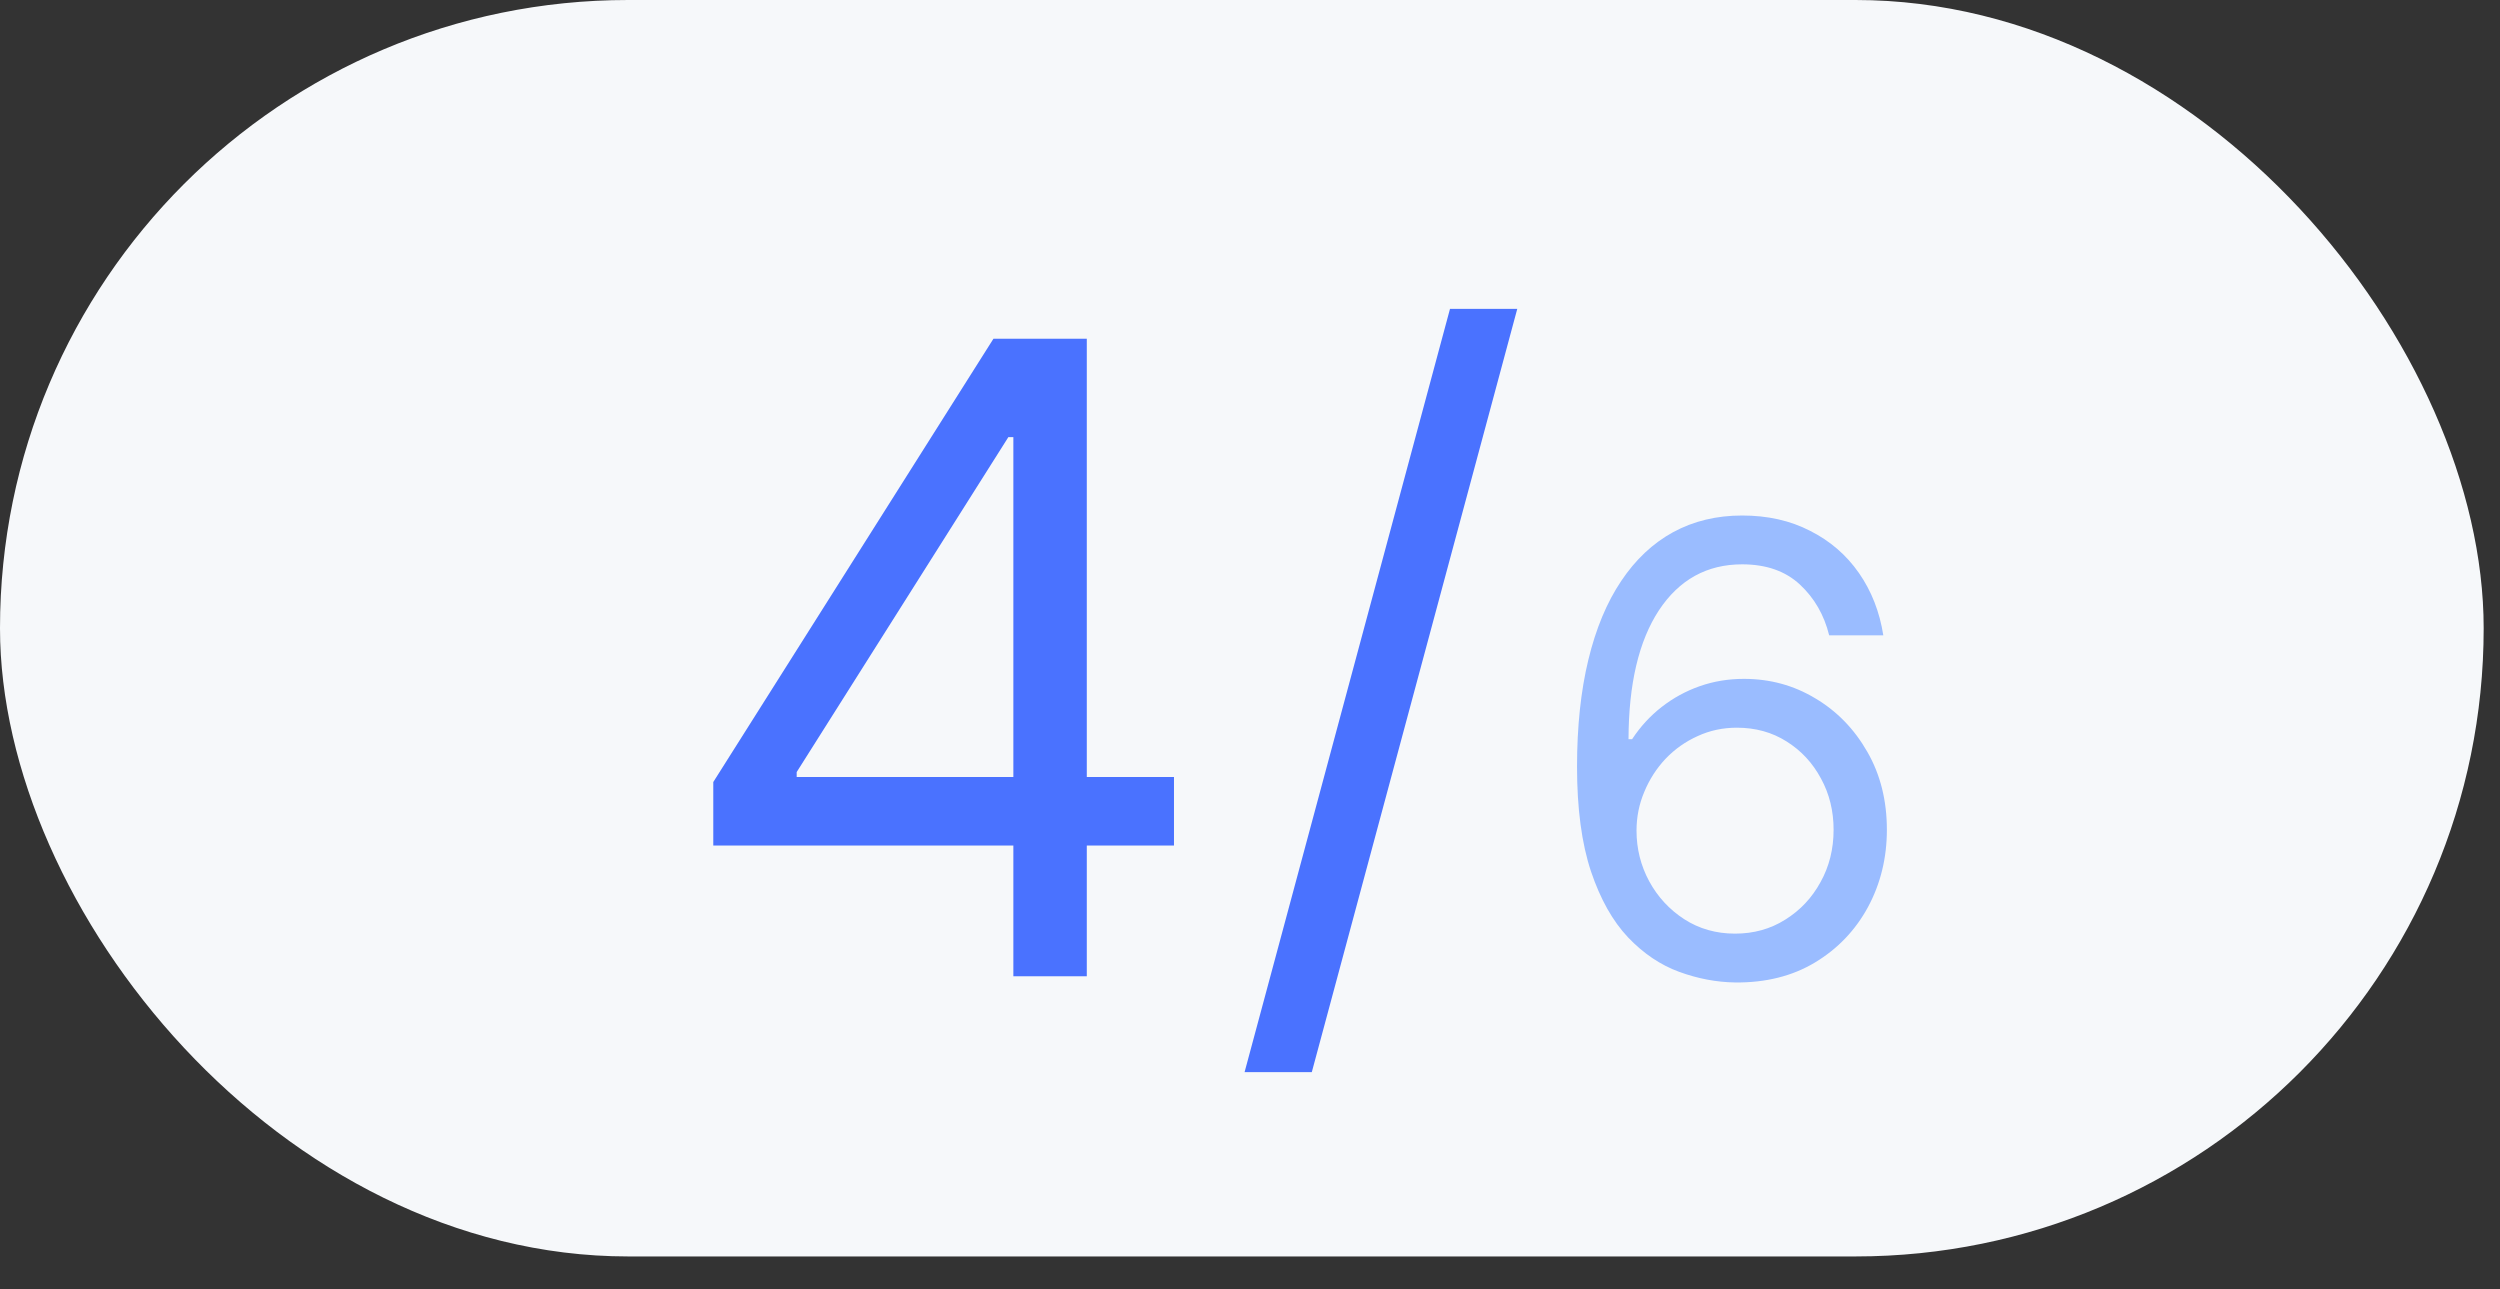 <?xml version="1.0" encoding="UTF-8"?> <svg xmlns="http://www.w3.org/2000/svg" width="64" height="33" viewBox="0 0 64 33" fill="none"><rect x="0" y="0" width="64" height="33" fill="#333333" stroke="none"/><rect width="63.582" height="32.165" rx="16.082" fill="#F6F8FA"></rect><path d="M18.26 21.645V20.02L25.432 8.672H26.611V11.19H25.814L20.395 19.765V19.892H30.054V21.645H18.26ZM25.942 24.992V21.151V20.394V8.672H27.822V24.992H25.942ZM38.842 7.907L33.582 27.447H31.861L37.12 7.907H38.842Z" fill="#4A72FF"></path><path d="M44.418 25.151C43.94 25.144 43.463 25.053 42.986 24.879C42.509 24.704 42.073 24.411 41.679 23.998C41.285 23.581 40.969 23.019 40.73 22.31C40.492 21.598 40.372 20.704 40.372 19.629C40.372 18.598 40.469 17.685 40.662 16.89C40.855 16.091 41.136 15.418 41.503 14.873C41.87 14.324 42.313 13.907 42.833 13.623C43.355 13.339 43.944 13.197 44.599 13.197C45.251 13.197 45.831 13.327 46.338 13.589C46.849 13.846 47.266 14.206 47.588 14.668C47.91 15.13 48.118 15.663 48.213 16.265H46.827C46.698 15.742 46.448 15.309 46.077 14.964C45.706 14.619 45.213 14.447 44.599 14.447C43.698 14.447 42.988 14.839 42.469 15.623C41.954 16.407 41.694 17.507 41.69 18.924H41.781C41.993 18.602 42.245 18.327 42.537 18.1C42.833 17.869 43.158 17.691 43.514 17.566C43.87 17.441 44.247 17.379 44.645 17.379C45.312 17.379 45.922 17.545 46.474 17.879C47.028 18.208 47.471 18.665 47.804 19.248C48.137 19.827 48.304 20.492 48.304 21.242C48.304 21.962 48.143 22.621 47.821 23.22C47.499 23.814 47.047 24.288 46.463 24.64C45.884 24.988 45.202 25.159 44.418 25.151ZM44.418 23.901C44.895 23.901 45.323 23.782 45.702 23.543C46.084 23.305 46.386 22.985 46.605 22.583C46.829 22.182 46.94 21.735 46.94 21.242C46.94 20.761 46.833 20.324 46.617 19.93C46.404 19.532 46.111 19.216 45.736 18.981C45.365 18.746 44.94 18.629 44.463 18.629C44.103 18.629 43.768 18.701 43.458 18.845C43.147 18.985 42.874 19.178 42.639 19.424C42.408 19.67 42.226 19.952 42.094 20.271C41.961 20.585 41.895 20.916 41.895 21.265C41.895 21.727 42.003 22.159 42.219 22.56C42.438 22.962 42.738 23.286 43.117 23.532C43.499 23.778 43.933 23.901 44.418 23.901Z" fill="#9ABCFF"></path></svg> 